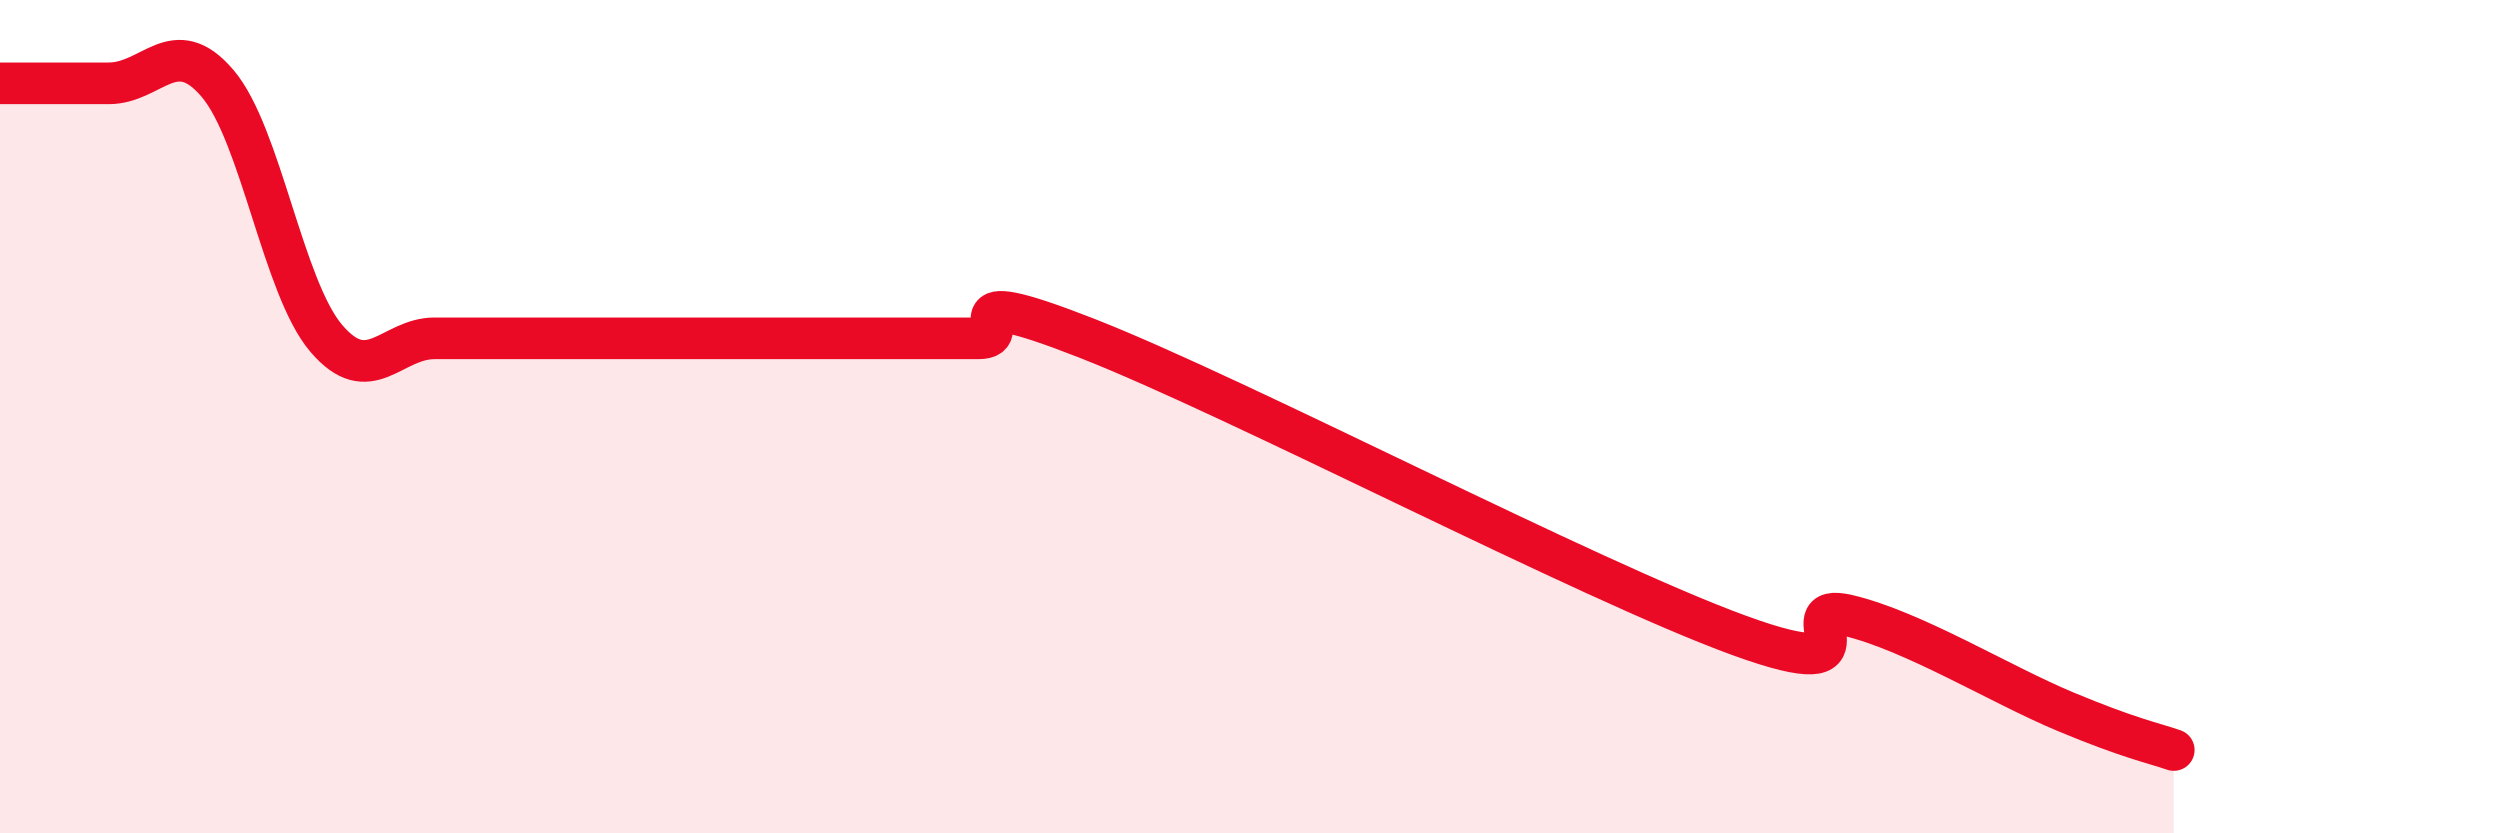 
    <svg width="60" height="20" viewBox="0 0 60 20" xmlns="http://www.w3.org/2000/svg">
      <path
        d="M 0,2 C 0.52,2 1.57,2 2.61,2 C 3.65,2 4.18,0.78 5.22,2 C 6.26,3.22 6.79,6.9 7.83,8.12 C 8.87,9.34 9.39,8.12 10.43,8.12 C 11.47,8.12 12,8.12 13.04,8.12 C 14.08,8.12 14.61,8.12 15.65,8.12 C 16.69,8.12 17.22,8.12 18.26,8.12 C 19.3,8.12 19.83,8.12 20.87,8.12 C 21.91,8.12 22.44,8.12 23.48,8.12 C 24.52,8.12 22.44,6.69 26.09,8.12 C 29.74,9.55 38.09,13.92 41.74,15.25 C 45.39,16.58 42.78,14.4 44.35,14.77 C 45.92,15.14 48.01,16.43 49.57,17.08 C 51.13,17.73 51.65,17.82 52.17,18L52.17 20L0 20Z"
        fill="#EB0A25"
        opacity="0.1"
        stroke-linecap="round"
        stroke-linejoin="round"
      />
      <path
        d="M 0,2 C 0.52,2 1.57,2 2.61,2 C 3.65,2 4.18,0.78 5.22,2 C 6.26,3.22 6.79,6.9 7.83,8.12 C 8.87,9.34 9.39,8.12 10.43,8.12 C 11.47,8.12 12,8.12 13.04,8.12 C 14.08,8.12 14.61,8.12 15.65,8.12 C 16.69,8.12 17.22,8.12 18.26,8.12 C 19.3,8.12 19.83,8.12 20.87,8.12 C 21.91,8.12 22.44,8.12 23.48,8.12 C 24.52,8.12 22.44,6.69 26.09,8.12 C 29.74,9.55 38.09,13.92 41.74,15.25 C 45.39,16.58 42.78,14.4 44.35,14.77 C 45.92,15.14 48.01,16.43 49.57,17.08 C 51.13,17.73 51.65,17.82 52.17,18"
        stroke="#EB0A25"
        stroke-width="1"
        fill="none"
        stroke-linecap="round"
        stroke-linejoin="round"
      />
    </svg>
  